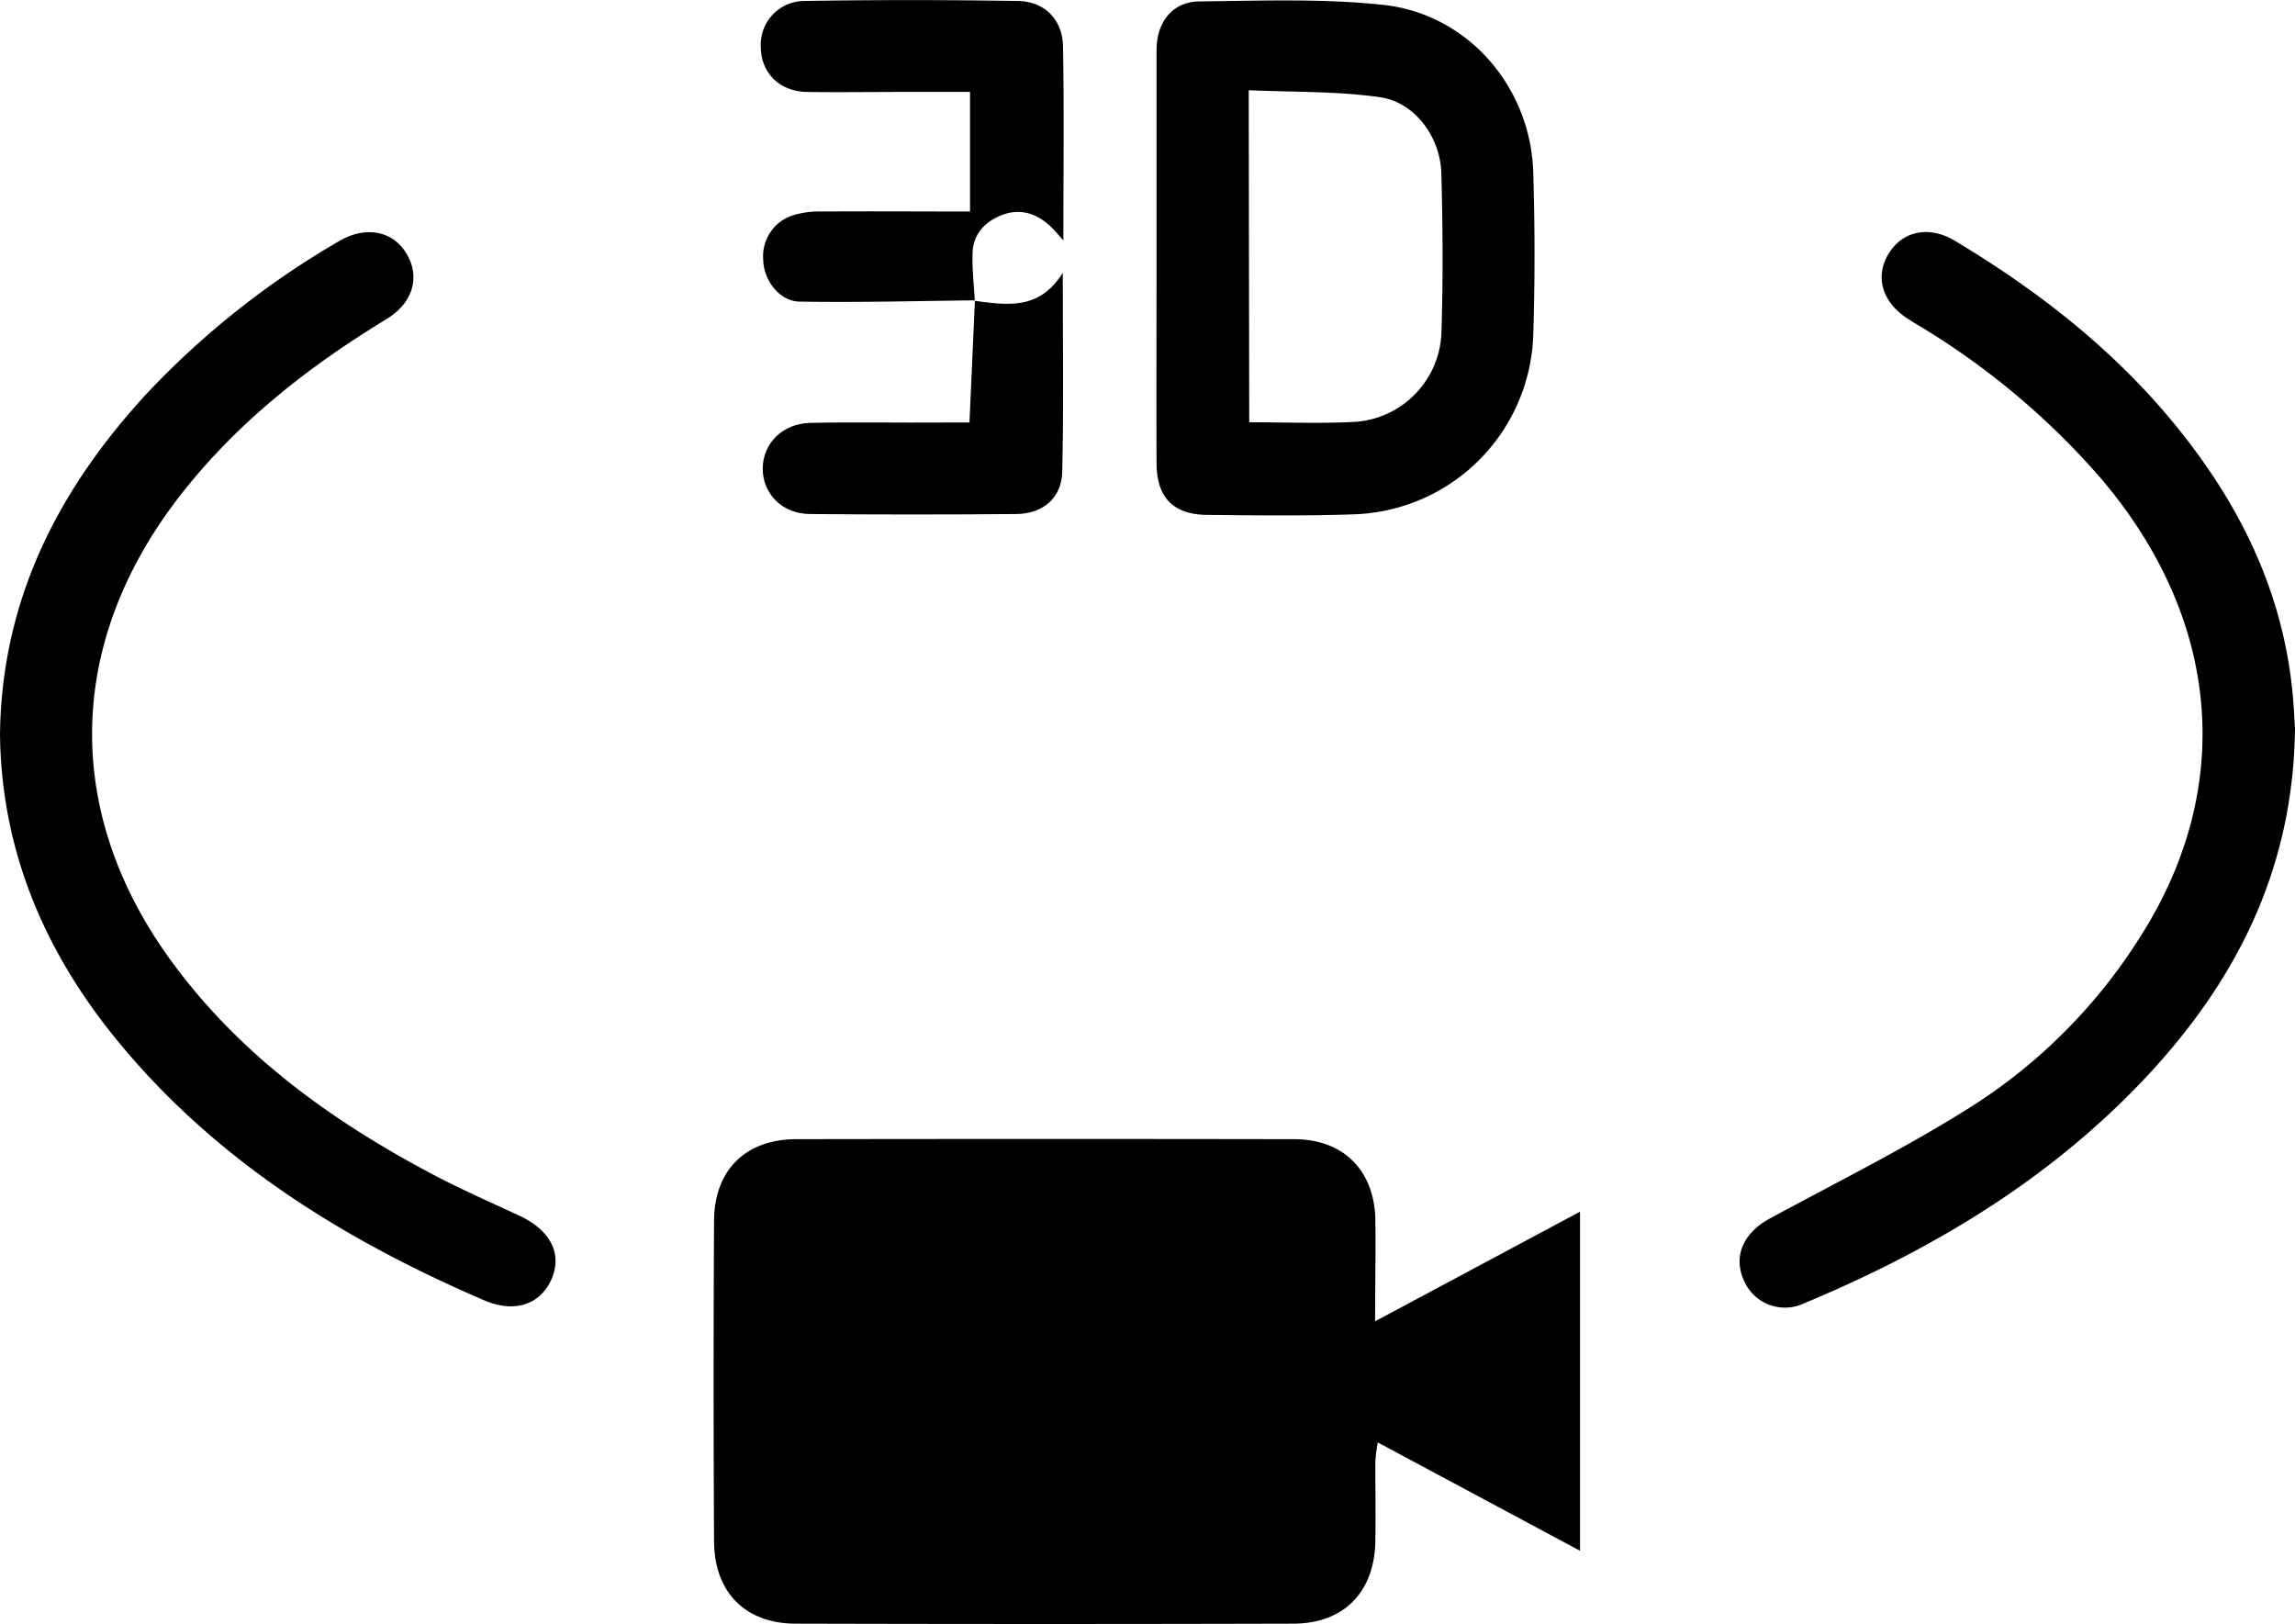 <svg id="Layer_1" data-name="Layer 1" xmlns="http://www.w3.org/2000/svg" viewBox="0 0 374.43 264.91"><path d="M224.35,215.56l33.43-17.88V253l-33-17.68a29.16,29.16,0,0,0-.39,3.09c0,4.37.06,8.74,0,13.1-.18,8.27-5.15,13.35-13.37,13.38q-40.59.11-81.19,0c-8.22,0-13.28-5.12-13.33-13.39q-.15-26.21,0-52.39c.06-8.25,5.18-13.25,13.43-13.26q40.59-.07,81.19,0c8,0,13.06,5,13.27,13.05C224.46,204.2,224.35,209.53,224.35,215.56Z"/><path d="M374.43,118.74c-.23,22.42-9.08,40.39-23.38,56-15.81,17.21-35.37,29-56.74,37.9a7.28,7.28,0,0,1-9.9-4c-1.61-3.86.13-7.56,4.31-9.83,11.14-6.05,22.55-11.69,33.23-18.48a88.86,88.86,0,0,0,27.19-27.43c15.53-24.3,13.23-51.65-6.19-74.64A123.27,123.27,0,0,0,314.6,54.06c-1.16-.73-2.36-1.4-3.5-2.16-4.1-2.72-5.23-6.88-2.93-10.58s6.67-4.54,10.83-2c13.23,7.94,25.31,17.29,35.24,29.22,10.67,12.83,18,27.18,19.74,44C374.22,114.84,374.32,117.2,374.43,118.74Z"/><path d="M0,119.86c.25-22,9.5-40,24-55.71A137.87,137.87,0,0,1,55.24,39.39c4.39-2.62,8.84-1.75,11.09,2S67.4,49.38,63.15,52C50,60,38,69.43,28.59,81.89,10.7,105.67,10.47,133,28.1,157c11.18,15.21,26.08,25.92,42.55,34.62,4.62,2.44,9.42,4.54,14.16,6.75,5,2.34,7,6.23,5.14,10.38s-6.08,5.5-11,3.37c-22.58-9.73-43.13-22.39-59.1-41.5C7.55,155.92.25,139.21,0,119.86Z"/><path d="M188.69,42.23c0-11.34,0-22.69,0-34,0-4.68,2.64-8,7.09-8,9.95-.11,20-.49,29.86.56,13.83,1.47,24.1,13.39,24.51,27.33.27,8.84.28,17.71,0,26.55a30.25,30.25,0,0,1-29.3,29.24c-8,.27-16,.17-23.94.09-5.5-.05-8.2-2.86-8.22-8.41C188.65,64.43,188.69,53.33,188.69,42.23Zm15.12,26.66c6,0,11.6.23,17.18-.06A15.13,15.13,0,0,0,235.16,54.5c.29-8.7.23-17.43,0-26.14-.13-5.91-4.25-11.65-10-12.5-7-1-14.24-.82-21.43-1.14Z"/><path d="M159.11,49c-9.58.1-19.16.37-28.72.2-3.21-.06-5.81-3.49-5.87-6.8a7,7,0,0,1,4.81-7.26,14.56,14.56,0,0,1,4.76-.63c8-.06,15.93,0,24.17,0V15h-11c-5.23,0-10.47.08-15.7,0-4.42-.12-7.37-3.12-7.43-7.25A7.13,7.13,0,0,1,131.28.16c11.59-.2,23.18-.18,34.77,0,4.36.06,7.29,3,7.38,7.41.19,10.32.06,20.64.06,31.66-1-1.13-1.61-1.85-2.28-2.46-2.32-2.09-5-2.82-7.94-1.61-2.75,1.13-4.53,3.17-4.6,6.22-.07,2.57.23,5.15.37,7.73Z"/><path d="M159,49.08c5.2.65,10.49,1.65,14.39-4.56,0,11.43.17,22-.09,32.5-.1,4.22-3.16,6.8-7.44,6.84q-16.85.15-33.67,0c-4.55,0-7.77-3.3-7.75-7.41s3.21-7.36,7.79-7.46c7.23-.16,14.47,0,21.7-.06h4.24c.31-6.84.6-13.38.89-19.92Z"/></svg>